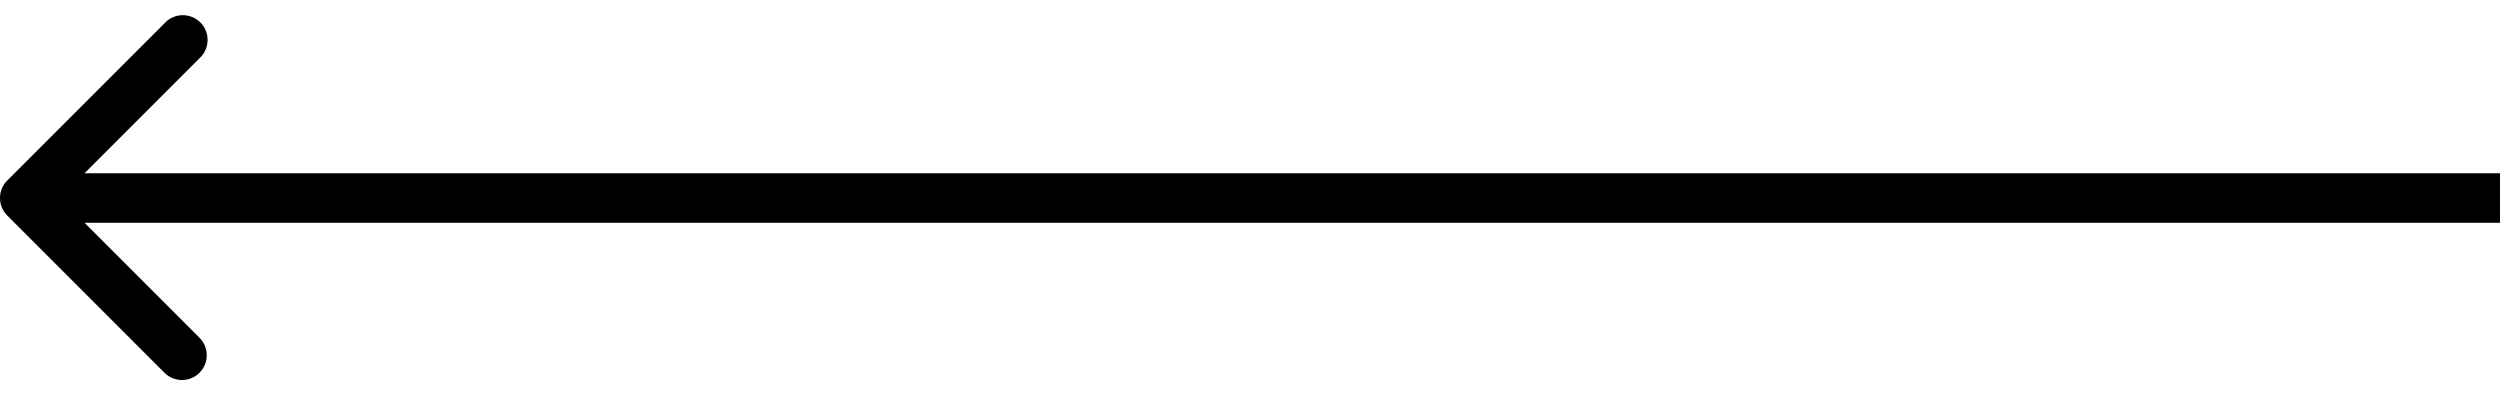 <?xml version="1.0" encoding="UTF-8"?> <svg xmlns="http://www.w3.org/2000/svg" width="101" height="16" fill="none"> <path fill="#000" d="M.293 7.293a1 1 0 0 0 0 1.414l6.364 6.364a1 1 0 0 0 1.414-1.414L2.414 8l5.657-5.657A1 1 0 1 0 6.657.93L.293 7.293ZM101 7H1v2h100V7Z"></path> </svg> 